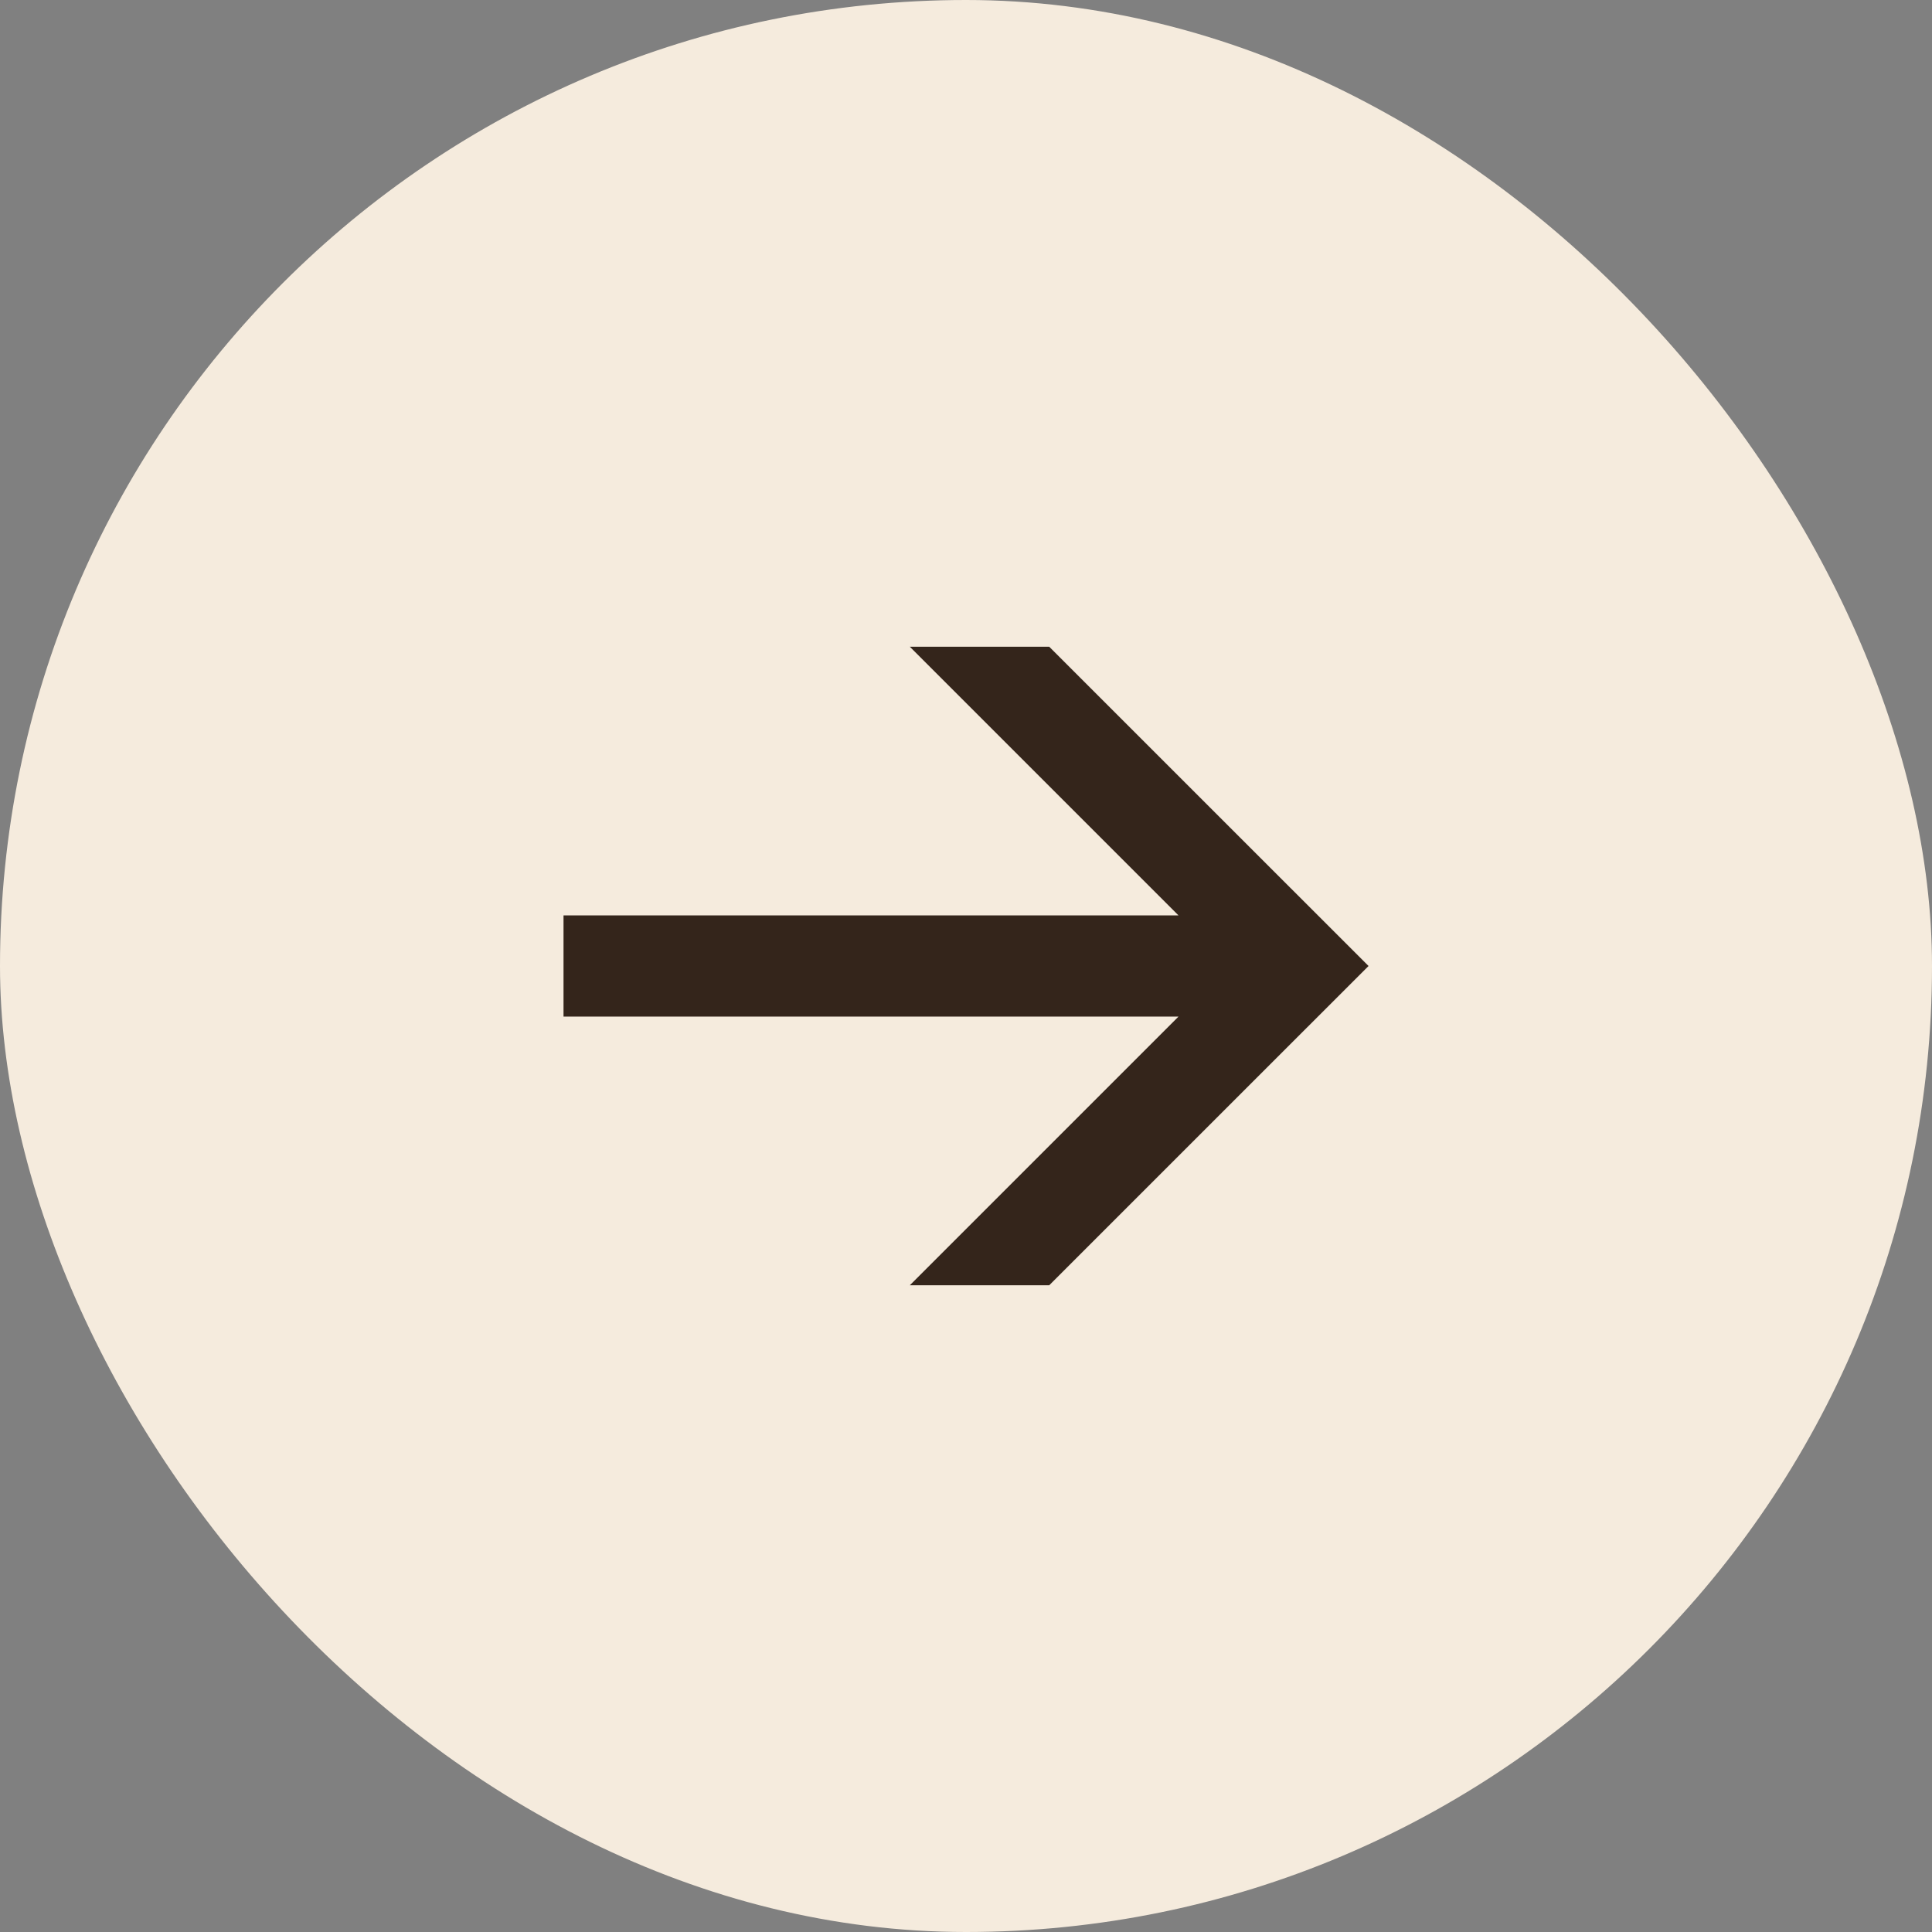 <?xml version="1.0" encoding="utf-8"?>
<svg xmlns="http://www.w3.org/2000/svg" fill="none" height="100%" overflow="visible" preserveAspectRatio="none" style="display: block;" viewBox="0 0 34 34" width="100%">
<rect x="0" y="0" width="34" height="34" fill="#808080" stroke="none"/>
<g id="Frame 15565">
<rect fill="#F5EBDD" height="34" rx="17" width="34"/>
<path d="M9.917 16.11H20.74L16.011 11.381H18.464L24.084 17L18.464 22.619H16.011L20.74 17.89H9.917V16.11Z" fill="#34251B" id=""/>
</g>
</svg>